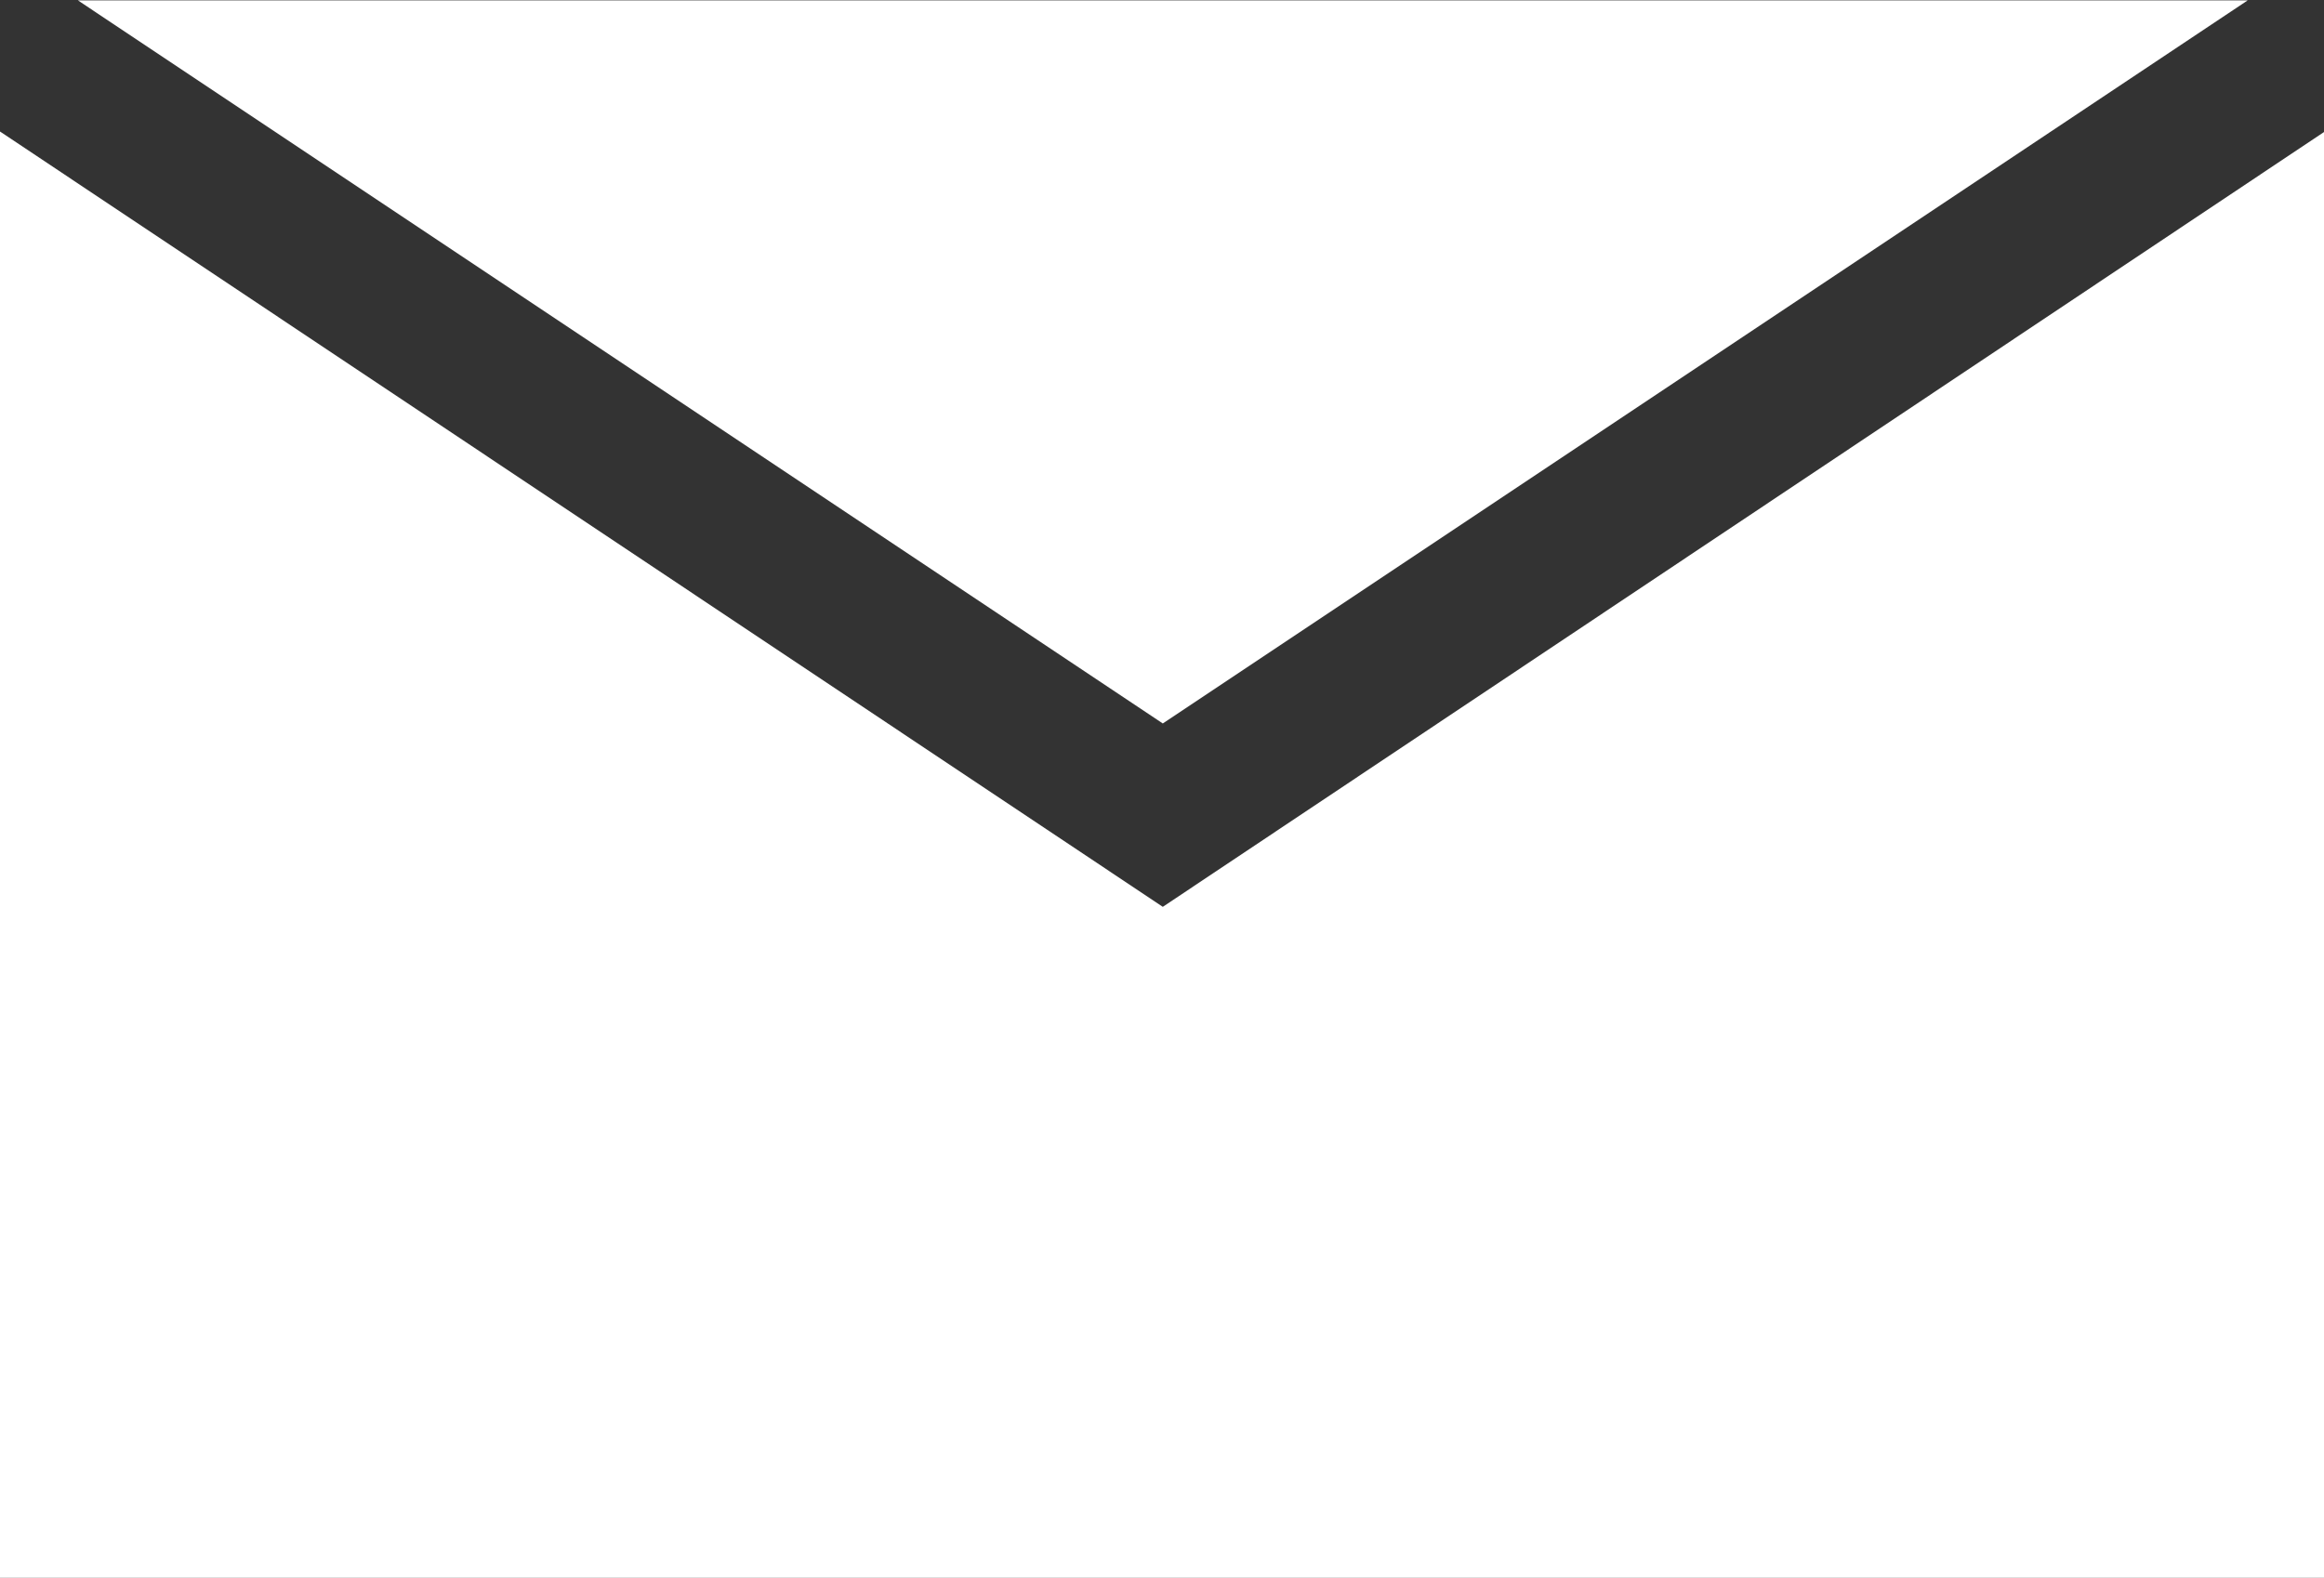 <svg xmlns="http://www.w3.org/2000/svg" width="29.22" height="19.844" viewBox="0 0 29.22 19.844">
  <rect x="0" y="0" width="29.22" height="19.844" fill="#333333" stroke="none"/>
  <defs>
    <style>
      .cls-1 {
        fill: #fff;
        fill-rule: evenodd;
      }
    </style>
  </defs>
  <path id="icon_contact.svg" class="cls-1" d="M1306.26,39.63h-27.28l13.64,9.094Zm-13.64,11.4L1278,41.279V59.47h29.23V41.279Z" transform="translate(-1278 -39.625)"/>
</svg>
